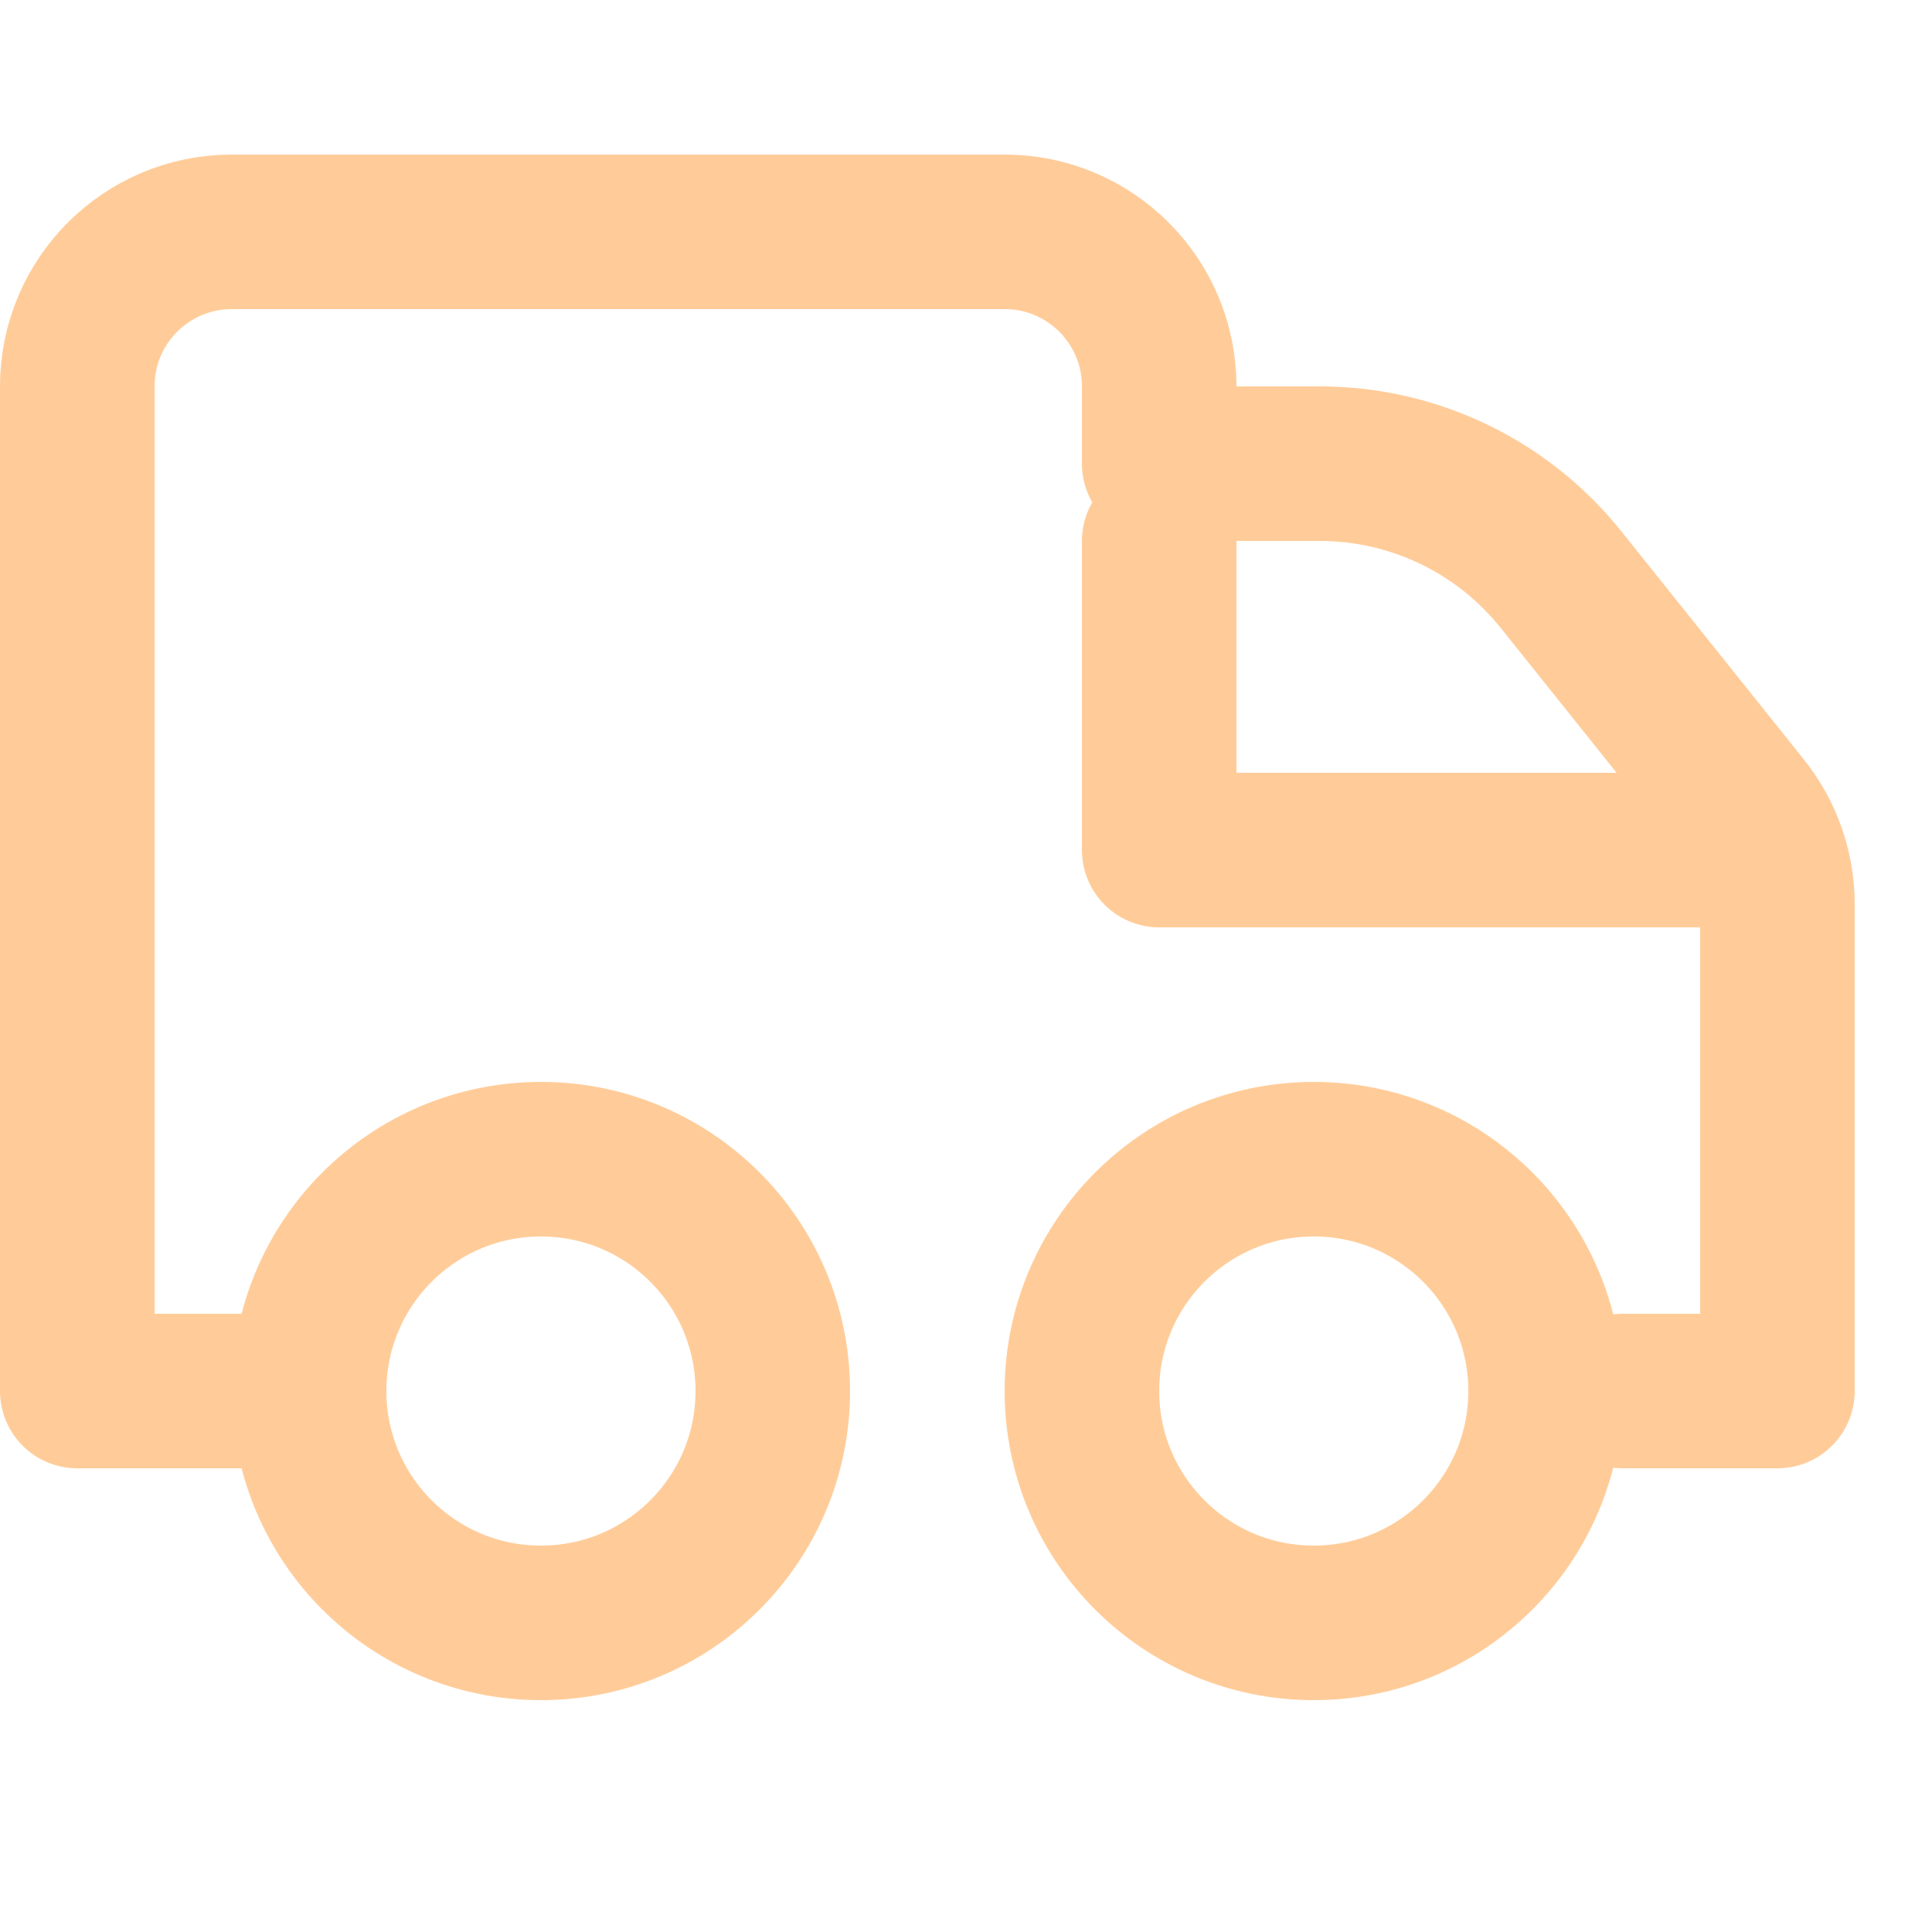 <svg enable-background="new 0 0 25 25" width="100" height="100" viewBox ="0 0 25 25" xmlns="http://www.w3.org/2000/svg"><title>shipping</title><g style="fill:none;stroke:#ffcc99;stroke-width:2;stroke-linecap:round;stroke-linejoin:round;stroke-miterlimit:10"><path d="m15 7v4h7.5"/><path d="m21 18h2v-6.298c0-.454-.155-.895-.438-1.249l-2.361-2.951c-.759-.95-1.908-1.502-3.123-1.502h-2.078v-1c0-1.105-.895-2-2-2h-10c-1.105 0-2 .895-2 2v13h3"/><circle cx="7" cy="18" r="3"/><circle cx="17" cy="18" r="3"/></g></svg>